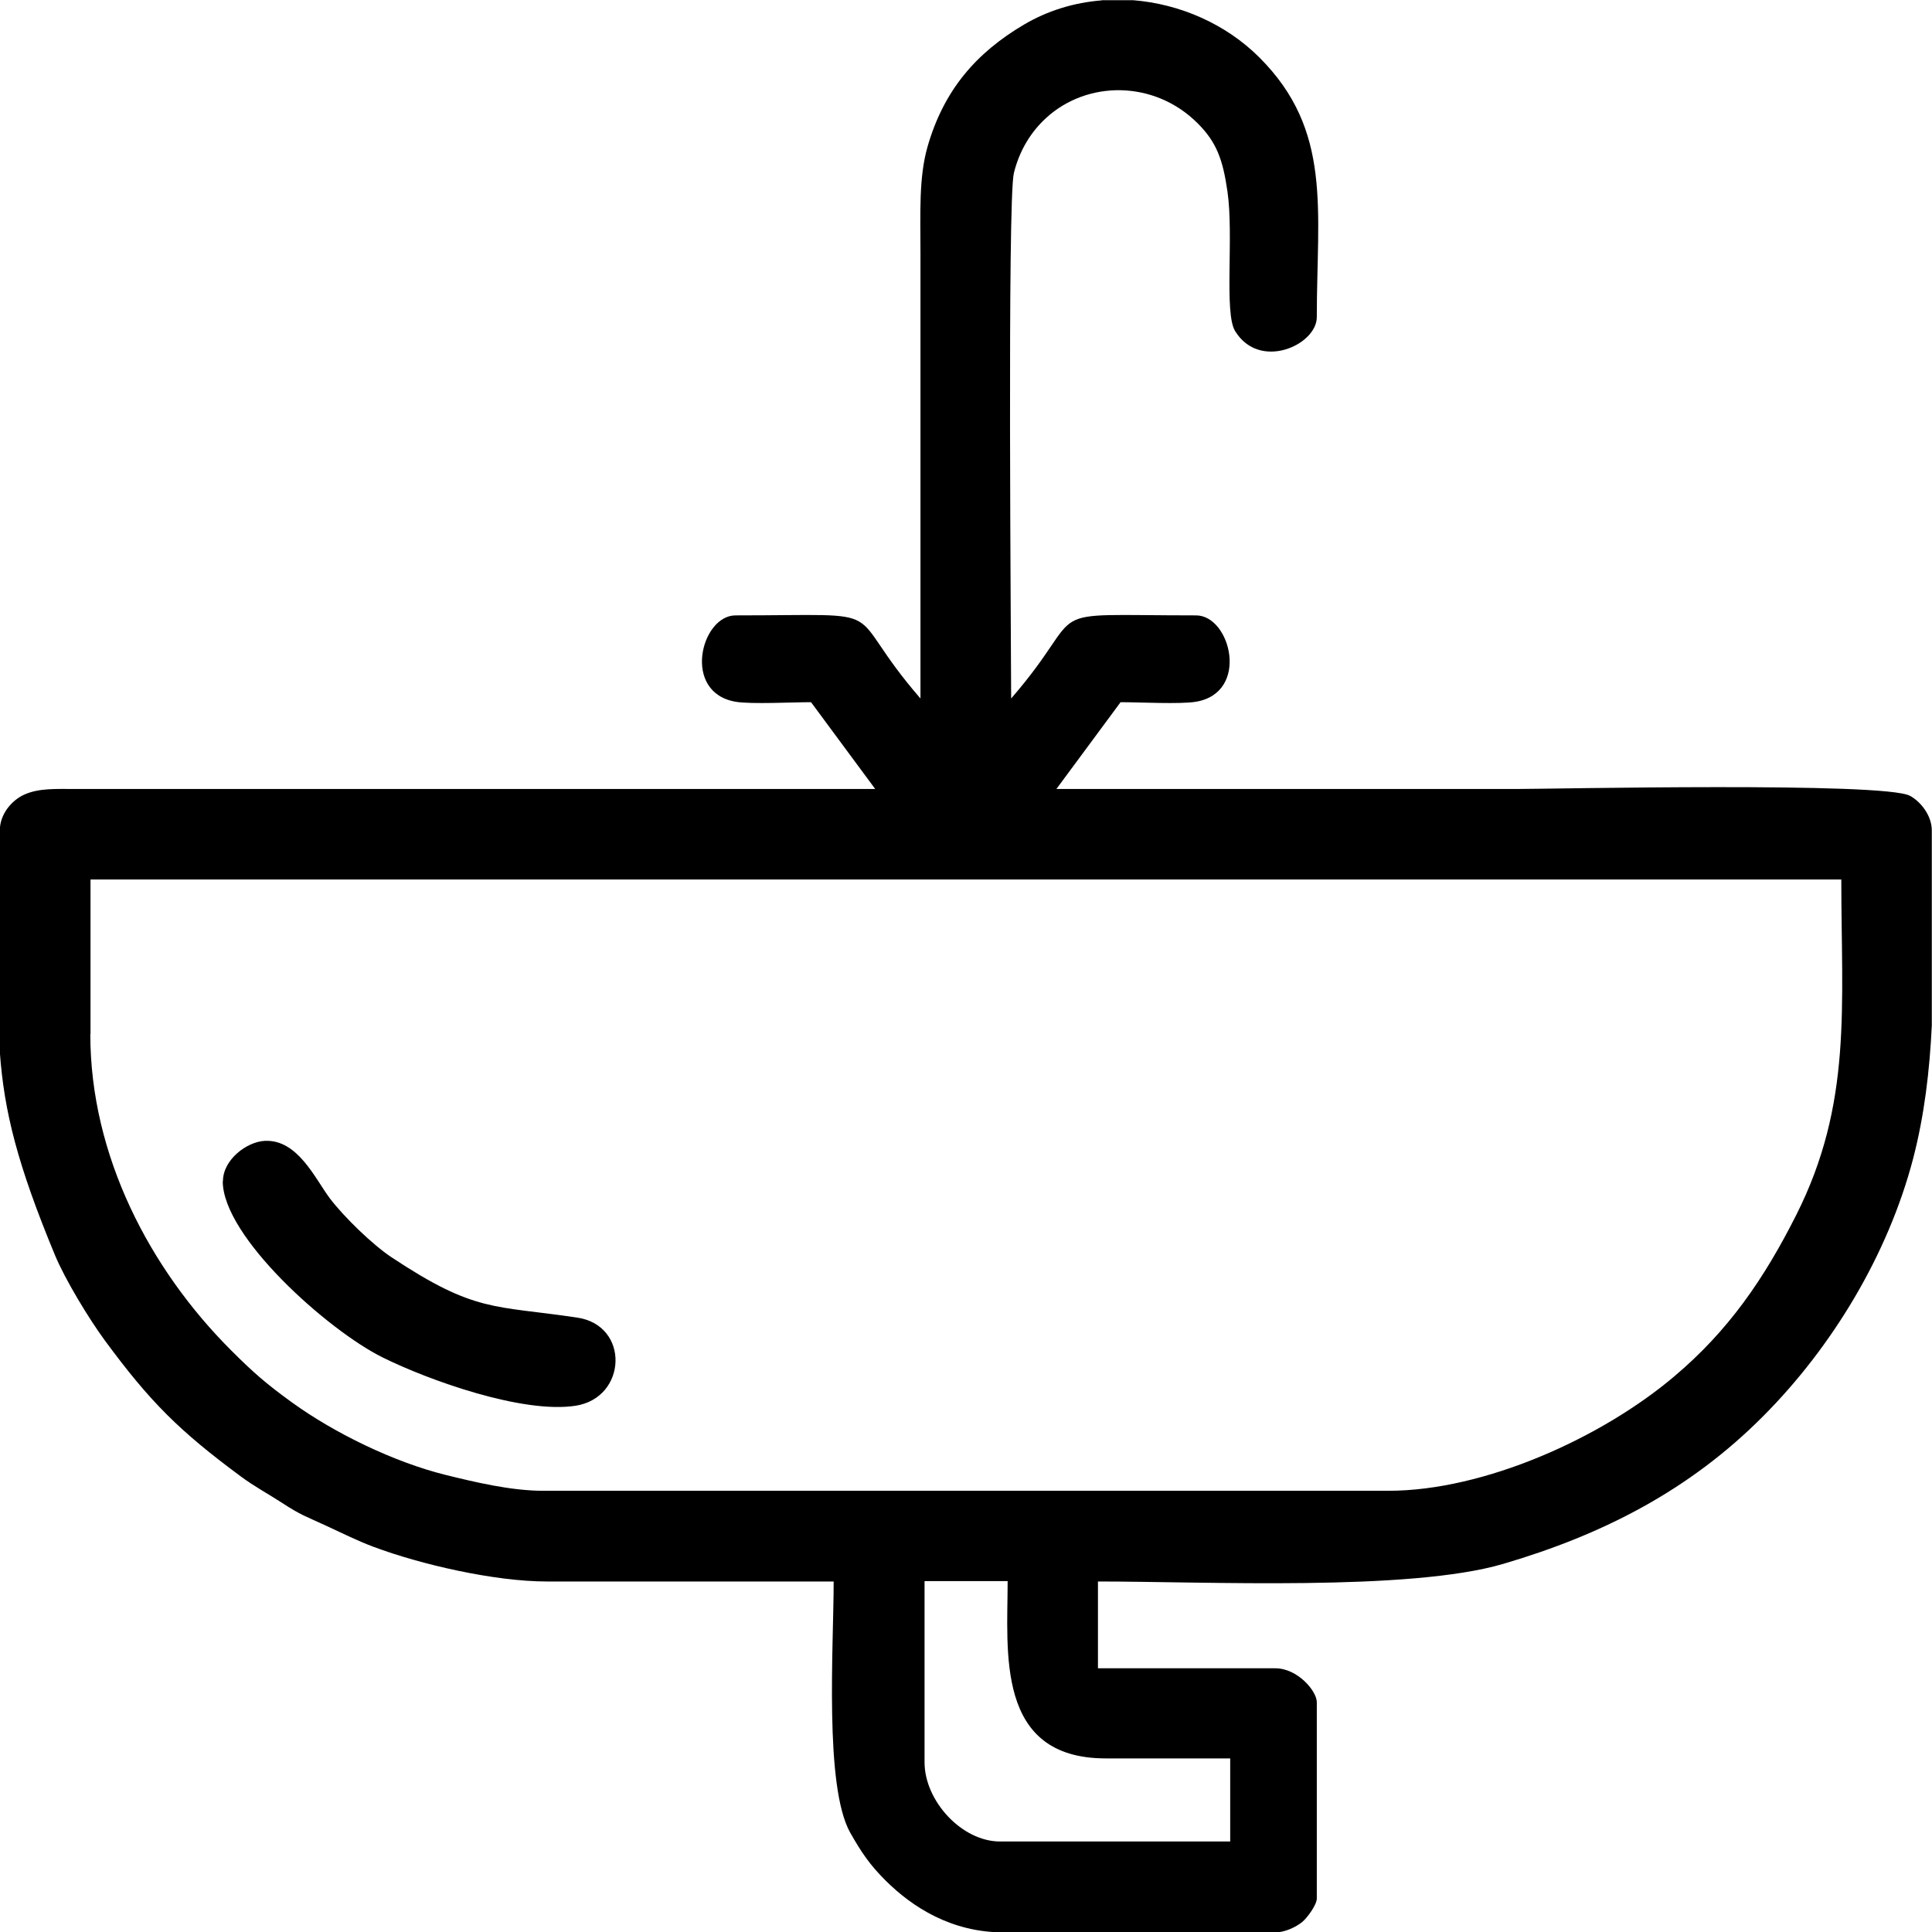<?xml version="1.0" encoding="UTF-8"?> <!-- Creator: CorelDRAW --> <svg xmlns="http://www.w3.org/2000/svg" xmlns:xlink="http://www.w3.org/1999/xlink" xmlns:xodm="http://www.corel.com/coreldraw/odm/2003" xml:space="preserve" width="83.758mm" height="83.758mm" style="shape-rendering:geometricPrecision; text-rendering:geometricPrecision; image-rendering:optimizeQuality; fill-rule:evenodd; clip-rule:evenodd" viewBox="0 0 99.05 99.05"> <defs> <style type="text/css"> <![CDATA[ .fil0 {fill:black} ]]> </style> </defs> <g id="Слой_x0020_1">  <path class="fil0" d="M47.4 90.35l0 -9.29 4.26 0c0,3.61 -0.64,9.09 5.03,9.09l6.38 0 0 4.26 -11.8 0c-1.96,0 -3.87,-2.08 -3.87,-4.06zm-35.98 -29.79c0,2.84 5.39,7.64 8.19,9.03 2.36,1.17 7.18,2.9 9.9,2.48 2.64,-0.41 2.79,-4.12 0.08,-4.52 -4.29,-0.64 -5.21,-0.24 -9.5,-3.08 -1,-0.66 -2.46,-2.09 -3.17,-3.02 -0.76,-1.01 -1.65,-3.04 -3.34,-2.96 -0.92,0.04 -2.15,0.96 -2.15,2.07zm45.07 -60.55l1.6 0c2.39,0.19 4.75,1.21 6.48,2.94 3.75,3.75 2.94,7.8 2.94,13.31 0,1.42 -2.93,2.77 -4.19,0.71 -0.57,-0.93 -0.06,-4.88 -0.39,-7.15 -0.24,-1.67 -0.57,-2.54 -1.53,-3.5 -2.22,-2.22 -5.67,-2.21 -7.78,-0.26 -0.76,0.7 -1.35,1.64 -1.64,2.81 -0.34,1.36 -0.14,24.39 -0.14,26.94 4.19,-4.83 1.02,-4.26 9.48,-4.26 1.78,0 2.77,3.97 -0.02,4.43 -0.8,0.13 -2.91,0.02 -3.85,0.02l-3.29 4.45c7.87,0 15.73,0 23.6,0 1.87,0 18.82,-0.37 20.16,0.35 0.54,0.29 1.12,1 1.12,1.78l0 9.99c-0.11,2.32 -0.38,4.61 -0.96,6.84 -1.29,4.92 -4.15,9.65 -7.69,13.2 -3.78,3.8 -8.22,6.07 -13.33,7.57 -4.82,1.41 -15.22,0.9 -20.77,0.9l0 4.45 9.09 0c1.15,0 2.13,1.17 2.13,1.74l0 10.06c0,0.34 -0.51,1.01 -0.74,1.2 -0.3,0.25 -0.88,0.54 -1.39,0.54l-13.93 0c-2.67,0 -4.67,-1.29 -6.05,-2.66 -0.8,-0.8 -1.22,-1.41 -1.81,-2.45 -1.34,-2.38 -0.85,-9.56 -0.85,-12.88l-14.7 0c-2.71,0 -6.49,-0.88 -8.87,-1.77 -0.86,-0.32 -1.54,-0.67 -2.41,-1.07 -1.1,-0.51 -1.32,-0.55 -2.3,-1.19 -0.77,-0.5 -1.39,-0.82 -2.12,-1.36 -3.15,-2.33 -4.64,-3.81 -6.96,-6.96 -0.81,-1.1 -2.04,-3.12 -2.57,-4.4 -1.91,-4.61 -2.6,-7.33 -2.82,-10.4l0 -11.35c0,-0.84 0.61,-1.55 1.25,-1.84 0.75,-0.34 1.62,-0.29 2.62,-0.29l41.01 0 -3.29 -4.45c-0.94,0 -3.05,0.11 -3.85,-0.02 -2.79,-0.46 -1.8,-4.43 -0.02,-4.43 8.46,0 5.29,-0.57 9.48,4.26 0,-7.61 0,-15.22 0,-22.83 0,-2.07 -0.09,-3.86 0.36,-5.45 0.83,-2.9 2.49,-4.82 4.95,-6.27 1.22,-0.72 2.58,-1.13 3.98,-1.24zm-51.85 53.01l0 -7.93 89.76 0c0,6.52 0.58,11.48 -2.32,17.22 -1.64,3.25 -3.46,5.91 -6.25,8.26 -3.72,3.15 -9.73,5.86 -14.65,5.86l-43.33 0c-1.68,0 -3.56,-0.46 -4.99,-0.81 -2.67,-0.66 -5.72,-2.15 -7.89,-3.72 -1.33,-0.96 -2,-1.55 -3.13,-2.68 -4.15,-4.15 -7.21,-9.96 -7.21,-16.2z"></path> </g> </svg> 